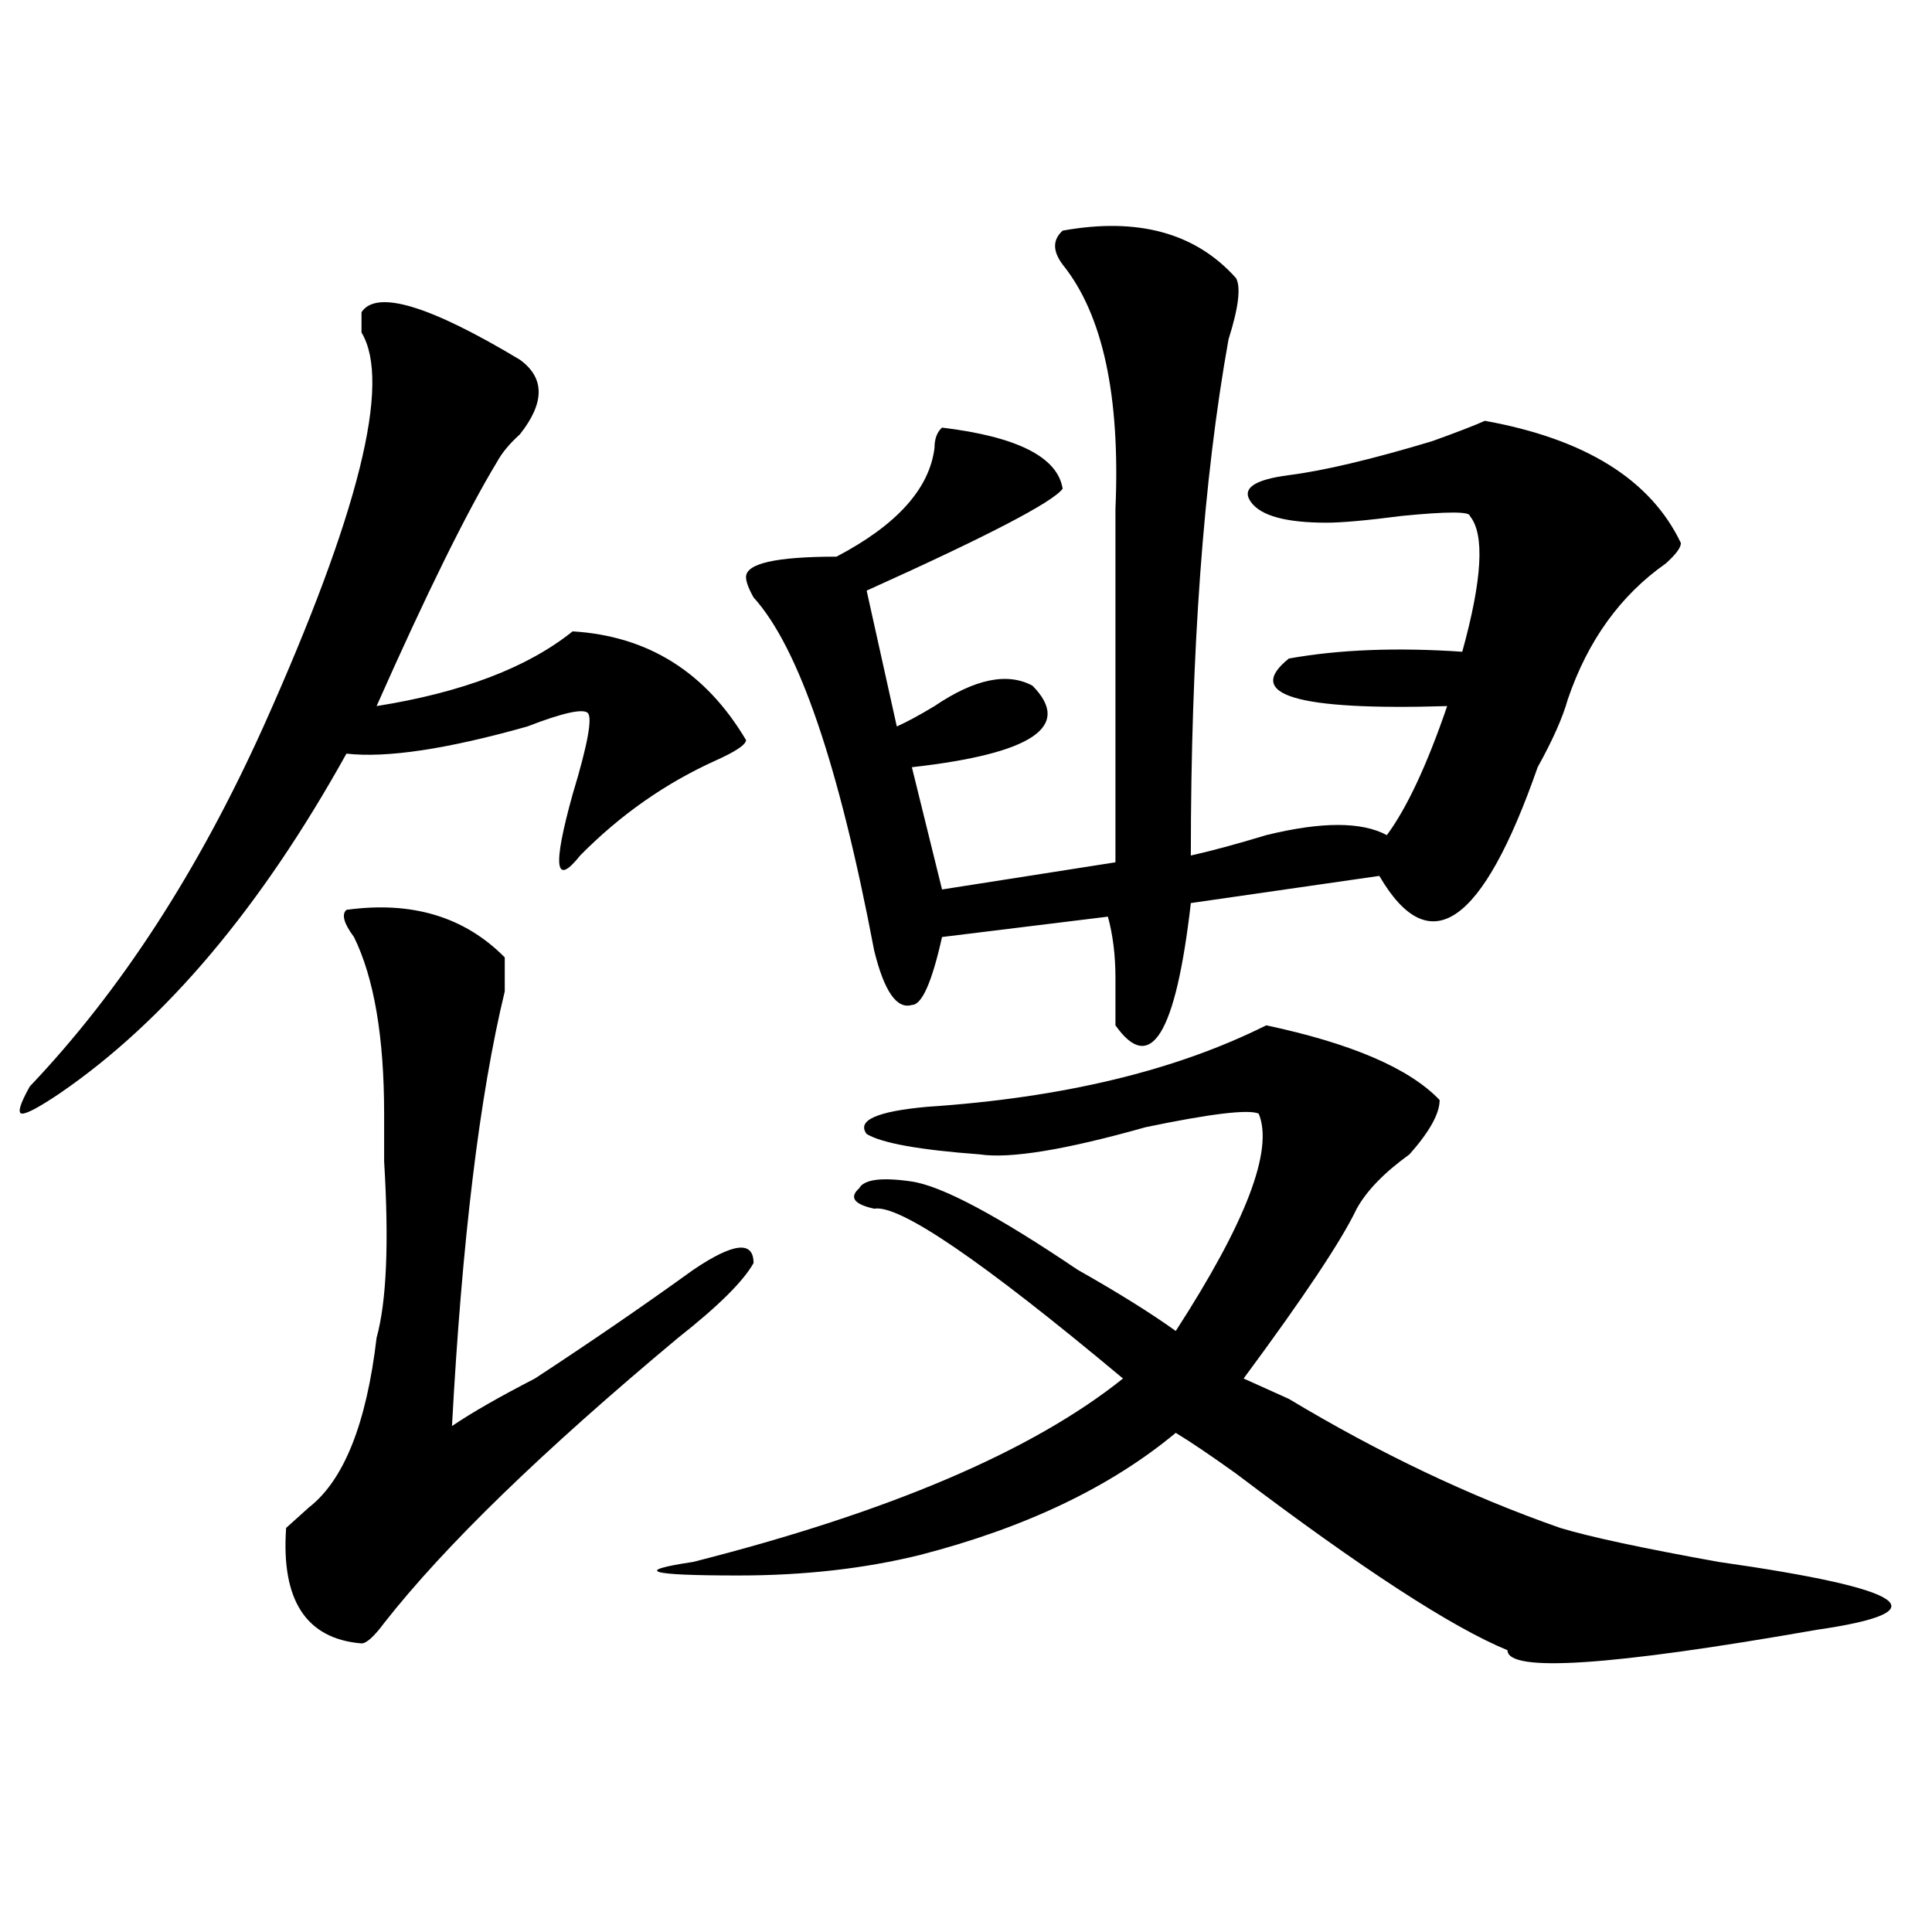 <?xml version="1.0" encoding="utf-8"?>
<!-- Generator: Adobe Illustrator 16.0.0, SVG Export Plug-In . SVG Version: 6.00 Build 0)  -->
<!DOCTYPE svg PUBLIC "-//W3C//DTD SVG 1.1//EN" "http://www.w3.org/Graphics/SVG/1.1/DTD/svg11.dtd">
<svg version="1.1" id="图层_1" xmlns="http://www.w3.org/2000/svg" xmlns:xlink="http://www.w3.org/1999/xlink" x="0px" y="0px"
	 width="1000px" height="1000px" viewBox="0 0 1000 1000" enable-background="new 0 0 1000 1000" xml:space="preserve">
<path d="M269.066,186.172c12.987,9.394,12.987,22.302,0,38.672c-5.244,4.724-9.146,9.394-11.707,14.063
	c-15.609,25.817-36.463,68.005-62.438,126.563c44.206-7.031,78.047-19.886,101.461-38.672c39.023,2.362,68.9,21.094,89.754,56.25
	c0,2.362-5.244,5.878-15.609,10.547c-26.036,11.755-49.45,28.125-70.242,49.219c-13.049,16.425-14.329,5.878-3.902-31.641
	c7.805-25.763,10.365-39.825,7.805-42.188c-2.622-2.308-13.049,0-31.219,7.031c-41.646,11.755-72.864,16.425-93.656,14.063
	c-44.268,79.706-93.656,138.317-148.289,175.781c-10.427,7.031-16.951,10.547-19.512,10.547c-2.622,0-1.342-4.669,3.902-14.063
	c46.828-49.219,87.132-111.292,120.973-186.328c49.389-110.138,66.34-178.089,50.73-203.906c0-4.669,0-8.185,0-10.547
	C194.922,149.862,222.238,158.047,269.066,186.172z M179.313,470.938c33.779-4.669,61.096,3.516,81.949,24.609
	c0,2.362,0,8.239,0,17.578c-13.049,53.942-22.134,128.925-27.316,225c10.365-7.031,24.694-15.216,42.926-24.609
	c28.597-18.731,55.913-37.464,81.949-56.25c20.792-14.063,31.219-15.216,31.219-3.516c-5.244,9.394-18.231,22.302-39.023,38.672
	c-70.242,58.612-120.973,107.831-152.191,147.656c-5.244,7.031-9.146,10.547-11.707,10.547
	c-28.658-2.362-41.646-22.303-39.023-59.766c2.561-2.308,6.463-5.823,11.707-10.547c18.17-14.063,29.877-43.341,35.121-87.891
	c5.183-18.731,6.463-49.219,3.902-91.406c0-11.7,0-19.886,0-24.609c0-39.825-5.244-70.313-15.609-91.406
	C177.971,477.969,176.69,473.3,179.313,470.938z M655.398,530.703c44.206,9.394,74.145,22.302,89.754,38.672
	c0,7.031-5.244,16.425-15.609,28.125c-13.049,9.394-22.134,18.786-27.316,28.125c-7.805,16.425-27.316,45.703-58.535,87.891
	c5.183,2.362,12.987,5.878,23.414,10.547c46.828,28.125,93.656,50.427,140.484,66.797c15.609,4.724,42.926,10.547,81.949,17.578
	c98.839,14.063,115.729,25.763,50.73,35.156c-106.705,18.731-159.996,22.247-159.996,10.547
	c-28.658-11.756-75.486-42.188-140.484-91.406c-13.049-9.339-23.414-16.37-31.219-21.094
	c-33.841,28.125-78.047,49.219-132.68,63.281c-28.658,7.031-59.877,10.547-93.656,10.547c-46.828,0-54.633-2.362-23.414-7.031
	c101.461-25.763,175.605-57.403,222.434-94.922c-72.864-60.919-115.79-90.198-128.777-87.891
	c-10.427-2.308-13.049-5.823-7.805-10.547c2.561-4.669,11.707-5.823,27.316-3.516c15.609,2.362,44.206,17.578,85.852,45.703
	c20.792,11.755,37.682,22.302,50.73,31.641c36.401-56.25,50.73-93.714,42.926-112.5c-5.244-2.308-24.756,0-58.535,7.031
	c-41.646,11.755-70.242,16.425-85.852,14.063c-31.219-2.308-50.73-5.823-58.535-10.547c-5.244-7.031,5.183-11.7,31.219-14.063
	C550.035,568.222,608.57,554.159,655.398,530.703z M550.035,119.375c39.023-7.031,68.9,1.208,89.754,24.609
	c2.561,4.724,1.28,15.271-3.902,31.641c-13.049,72.675-19.512,161.719-19.512,267.188c10.365-2.308,23.414-5.823,39.023-10.547
	c28.597-7.031,49.389-7.031,62.438,0c10.365-14.063,20.792-36.31,31.219-66.797c-78.047,2.362-105.363-5.823-81.949-24.609
	c25.975-4.669,55.913-5.823,89.754-3.516c10.365-37.464,11.707-60.919,3.902-70.313c0-2.308-11.707-2.308-35.121,0
	c-18.231,2.362-31.219,3.516-39.023,3.516c-20.854,0-33.841-3.516-39.023-10.547c-5.244-7.031,1.28-11.7,19.512-14.063
	c18.17-2.308,42.926-8.185,74.145-17.578c12.987-4.669,22.072-8.185,27.316-10.547c52.011,9.394,85.852,30.487,101.461,63.281
	c0,2.362-2.622,5.878-7.805,10.547c-23.414,16.425-40.365,39.88-50.73,70.313c-2.622,9.394-7.805,21.094-15.609,35.156
	c-28.658,82.067-55.975,100.8-81.949,56.25l-97.559,14.063c-7.805,68.005-20.854,89.099-39.023,63.281c0-7.031,0-15.216,0-24.609
	c0-11.7-1.342-22.247-3.902-31.641L487.598,485c-5.244,23.456-10.427,35.156-15.609,35.156c-7.805,2.362-14.329-7.031-19.512-28.125
	c-18.231-96.075-39.023-156.995-62.438-182.813c-2.622-4.669-3.902-8.185-3.902-10.547c0-7.031,15.609-10.547,46.828-10.547
	c31.219-16.37,48.108-35.156,50.73-56.25c0-4.669,1.28-8.185,3.902-10.547c39.023,4.724,59.815,15.271,62.438,31.641
	c-5.244,7.031-39.023,24.609-101.461,52.734l15.609,70.313c5.183-2.308,11.707-5.823,19.512-10.547
	c20.792-14.063,37.682-17.578,50.73-10.547c20.792,21.094,0,35.156-62.438,42.188l15.609,63.281l89.754-14.063
	c0-9.339,0-70.313,0-182.813c2.561-58.558-6.524-100.745-27.316-126.563C544.791,129.922,544.791,124.099,550.035,119.375z"/>
</svg>
